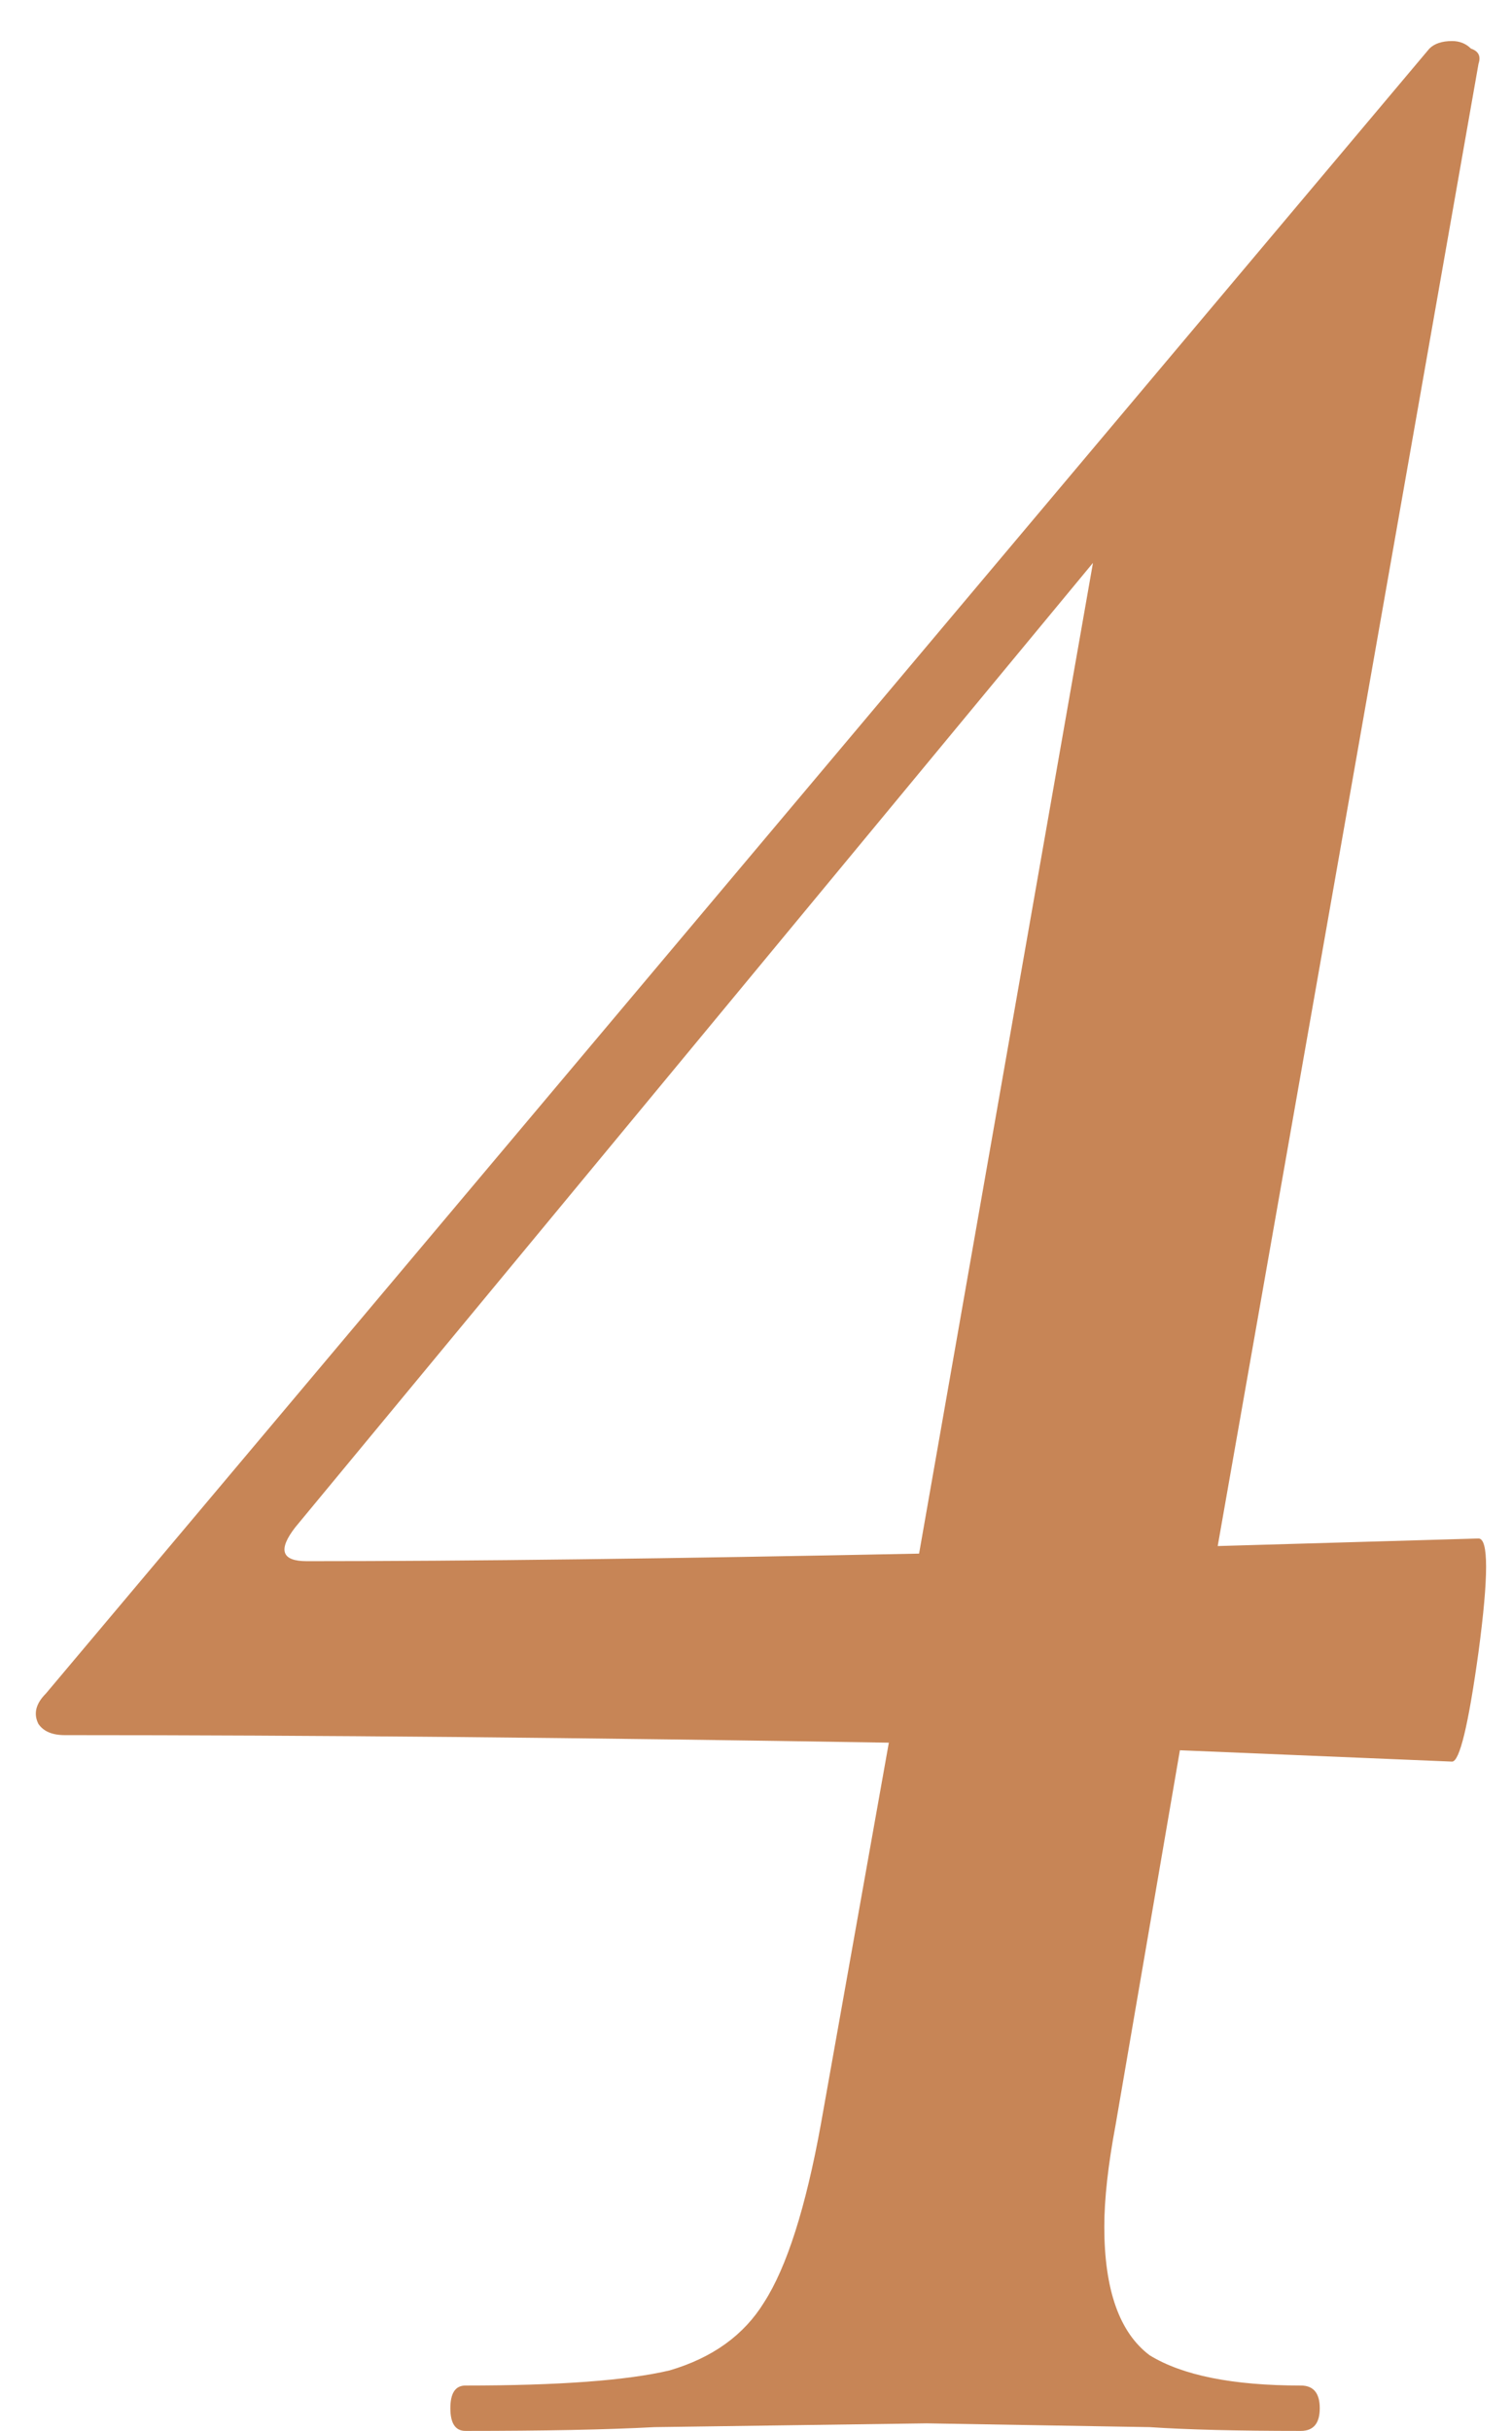 <?xml version="1.0" encoding="UTF-8"?> <svg xmlns="http://www.w3.org/2000/svg" width="28" height="45" viewBox="0 0 28 45" fill="none"> <path d="M27.38 28.48C27.567 28.48 27.567 29.18 27.38 30.58C27.193 31.933 27.03 32.61 26.89 32.61L21.85 32.4L20.66 39.33C20.52 40.077 20.45 40.707 20.45 41.22C20.45 42.387 20.73 43.18 21.29 43.6C21.897 43.973 22.83 44.16 24.09 44.16C24.323 44.16 24.44 44.3 24.44 44.58C24.44 44.86 24.323 45 24.09 45C22.923 45 21.99 44.977 21.29 44.93L17.16 44.86L12.12 44.93C11.233 44.977 10.067 45 8.62 45C8.433 45 8.34 44.86 8.34 44.58C8.34 44.3 8.433 44.16 8.62 44.16C10.347 44.16 11.607 44.067 12.4 43.88C13.193 43.647 13.777 43.227 14.15 42.62C14.57 41.967 14.92 40.87 15.2 39.33L16.46 32.26C10.86 32.167 5.773 32.12 1.2 32.12C0.967 32.12 0.803 32.05 0.71 31.91C0.617 31.723 0.663 31.537 0.85 31.35L26.47 0.9C26.563 0.807 26.703 0.76 26.89 0.76C27.03 0.76 27.147 0.807 27.24 0.9C27.38 0.947 27.427 1.04 27.38 1.18L22.55 28.62L27.38 28.48ZM5.68 28.9C8.667 28.9 12.447 28.853 17.02 28.76L20.24 10.42L5.47 28.27C5.143 28.69 5.213 28.9 5.68 28.9Z" fill="#C78556"></path> </svg> 